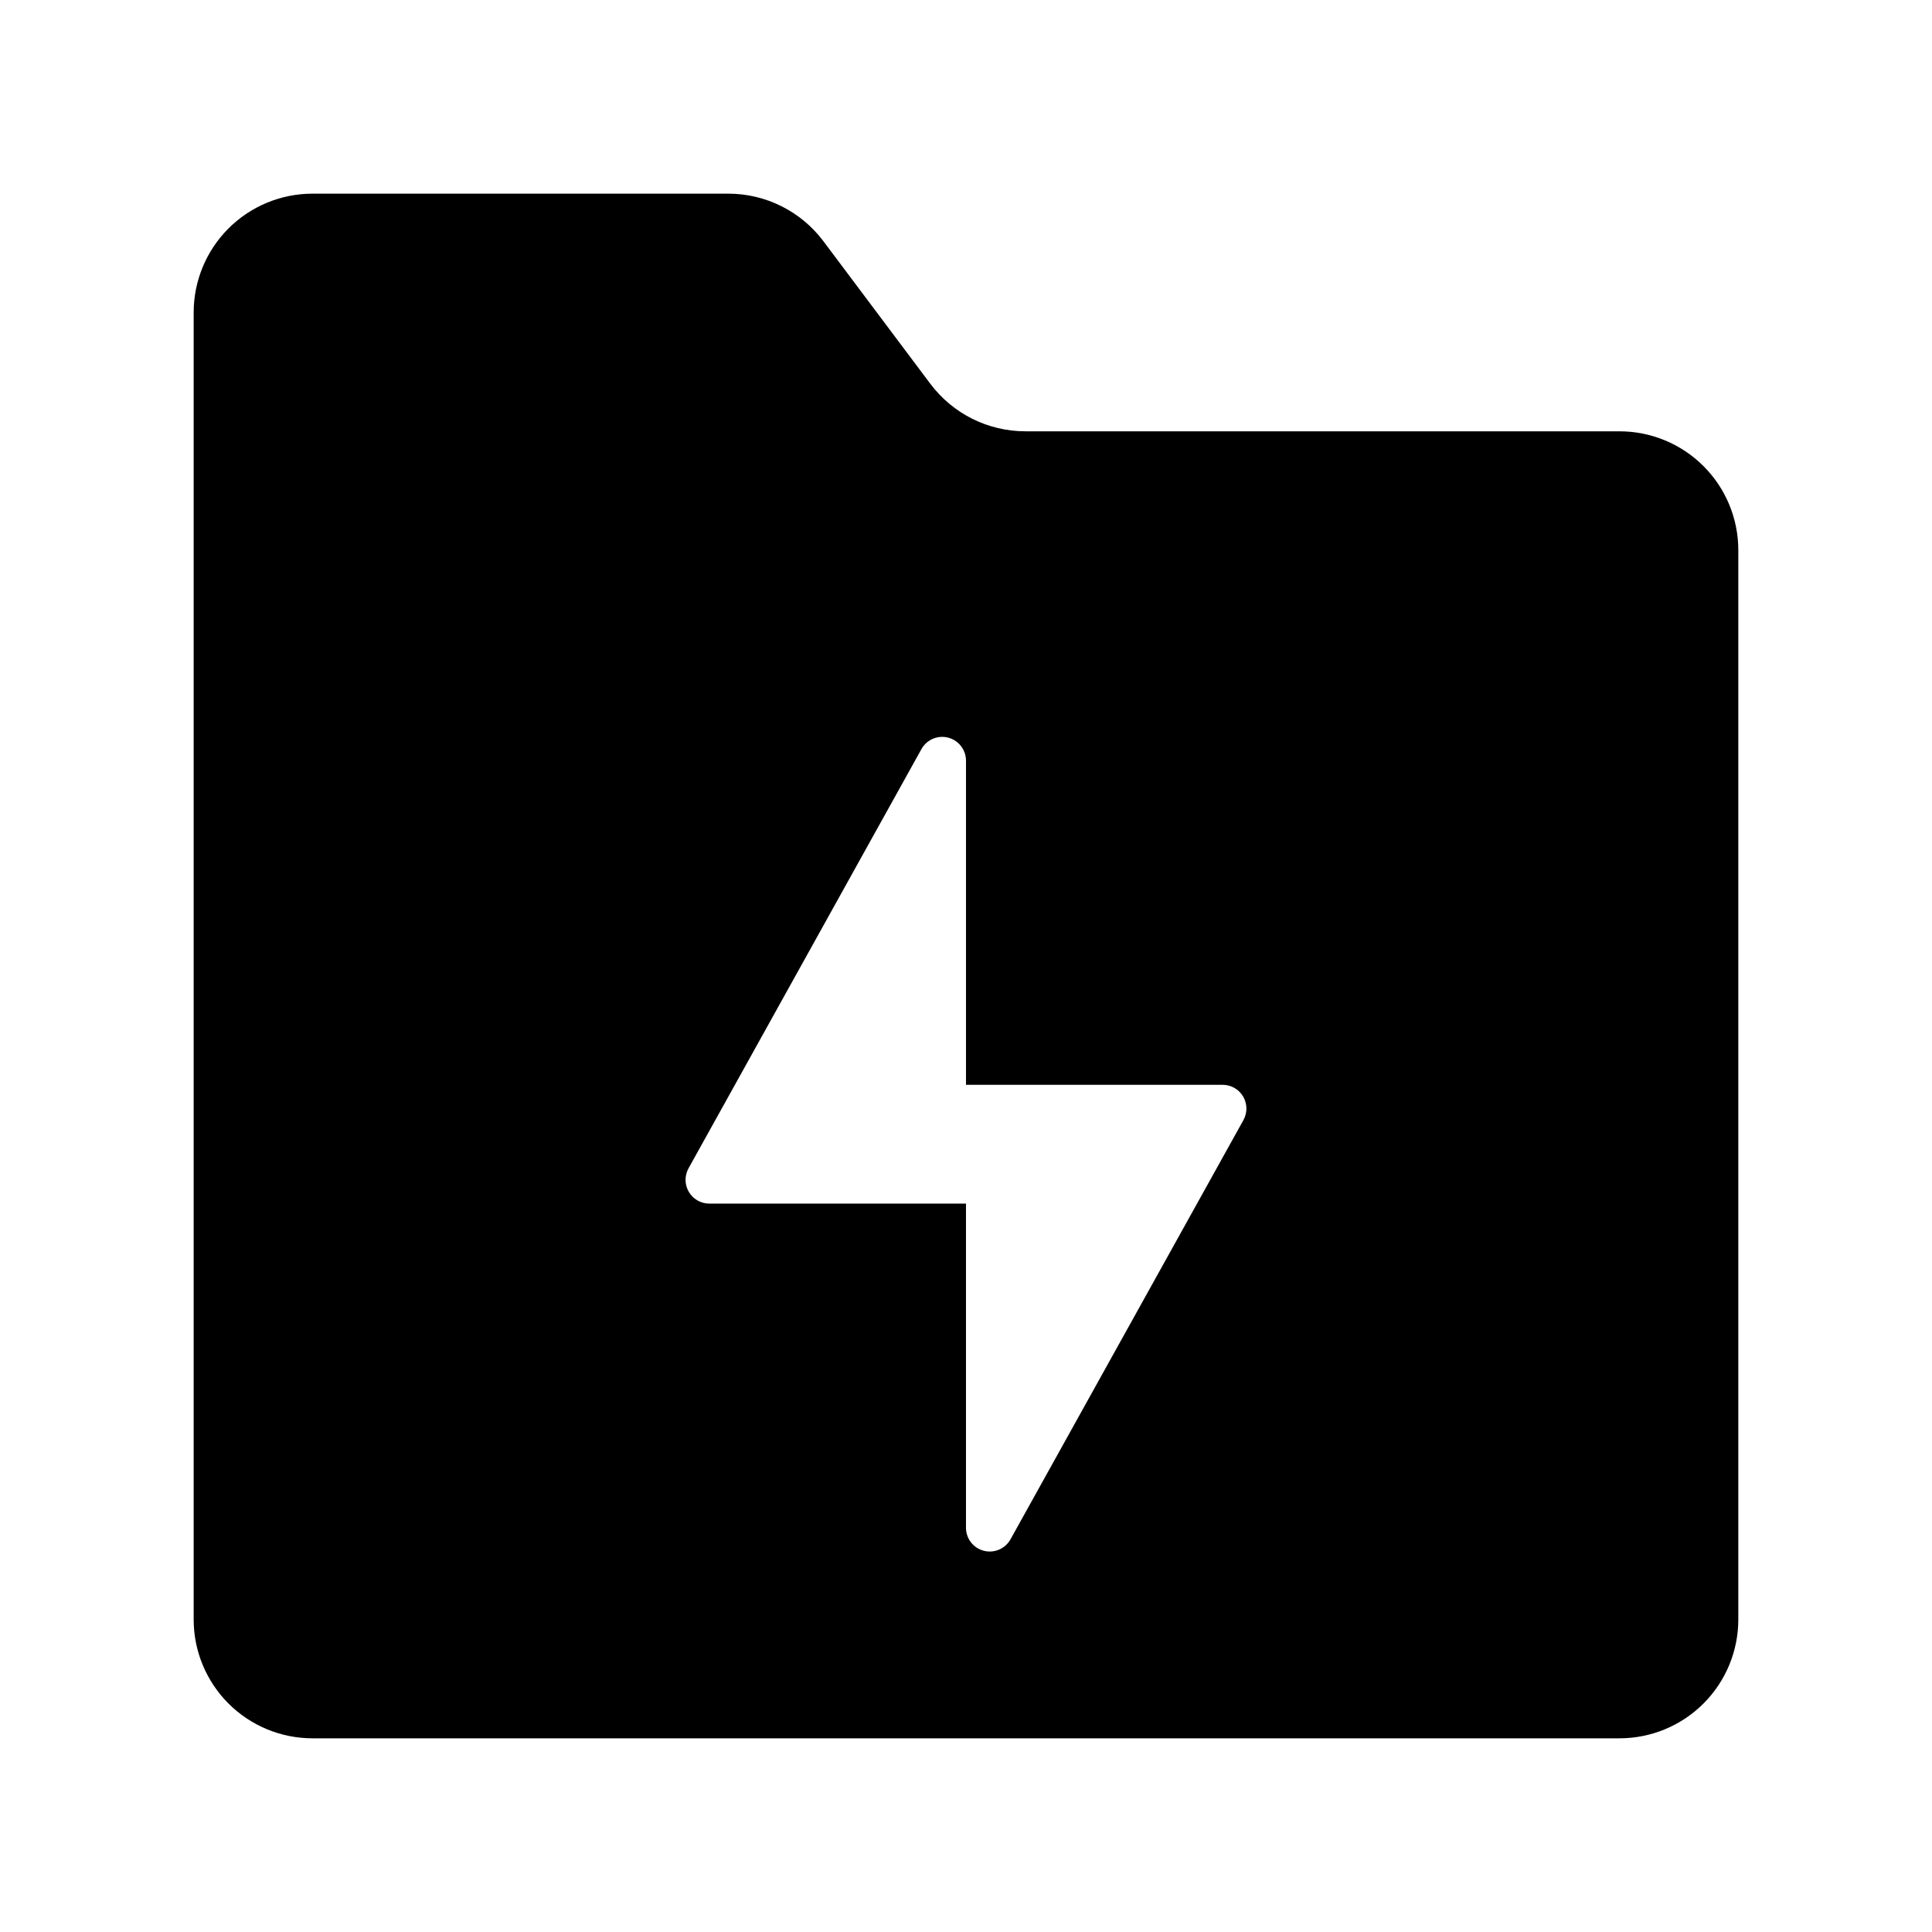 <?xml version="1.0" encoding="UTF-8"?>
<!-- Uploaded to: ICON Repo, www.svgrepo.com, Generator: ICON Repo Mixer Tools -->
<svg fill="#000000" width="800px" height="800px" version="1.1" viewBox="144 144 512 512" xmlns="http://www.w3.org/2000/svg">
 <path d="m573.18 258.3h-157.44c-9.91 0-19.242-4.664-25.191-12.594l-28.34-37.785c-5.945-7.93-15.277-12.594-25.188-12.598h-110.21c-8.352 0-16.359 3.32-22.266 9.223-5.902 5.906-9.223 13.914-9.223 22.266v346.37c0 8.352 3.32 16.359 9.223 22.266 5.906 5.906 13.914 9.223 22.266 9.223h346.37c8.352 0 16.359-3.316 22.266-9.223s9.223-13.914 9.223-22.266v-283.39c0-8.352-3.316-16.359-9.223-22.266-5.906-5.902-13.914-9.223-22.266-9.223zm-99.66 182.54-61.723 111.09c-1.395 2.508-4.305 3.758-7.086 3.039-2.777-0.723-4.715-3.227-4.715-6.098v-85.902h-68.02c-2.231 0-4.297-1.184-5.426-3.106-1.133-1.922-1.16-4.301-0.078-6.254l61.719-111.09c1.395-2.508 4.309-3.758 7.086-3.039 2.777 0.723 4.719 3.227 4.719 6.098v85.906h68.016c2.231 0 4.297 1.18 5.43 3.102 1.129 1.922 1.16 4.301 0.074 6.254z"/>
</svg>